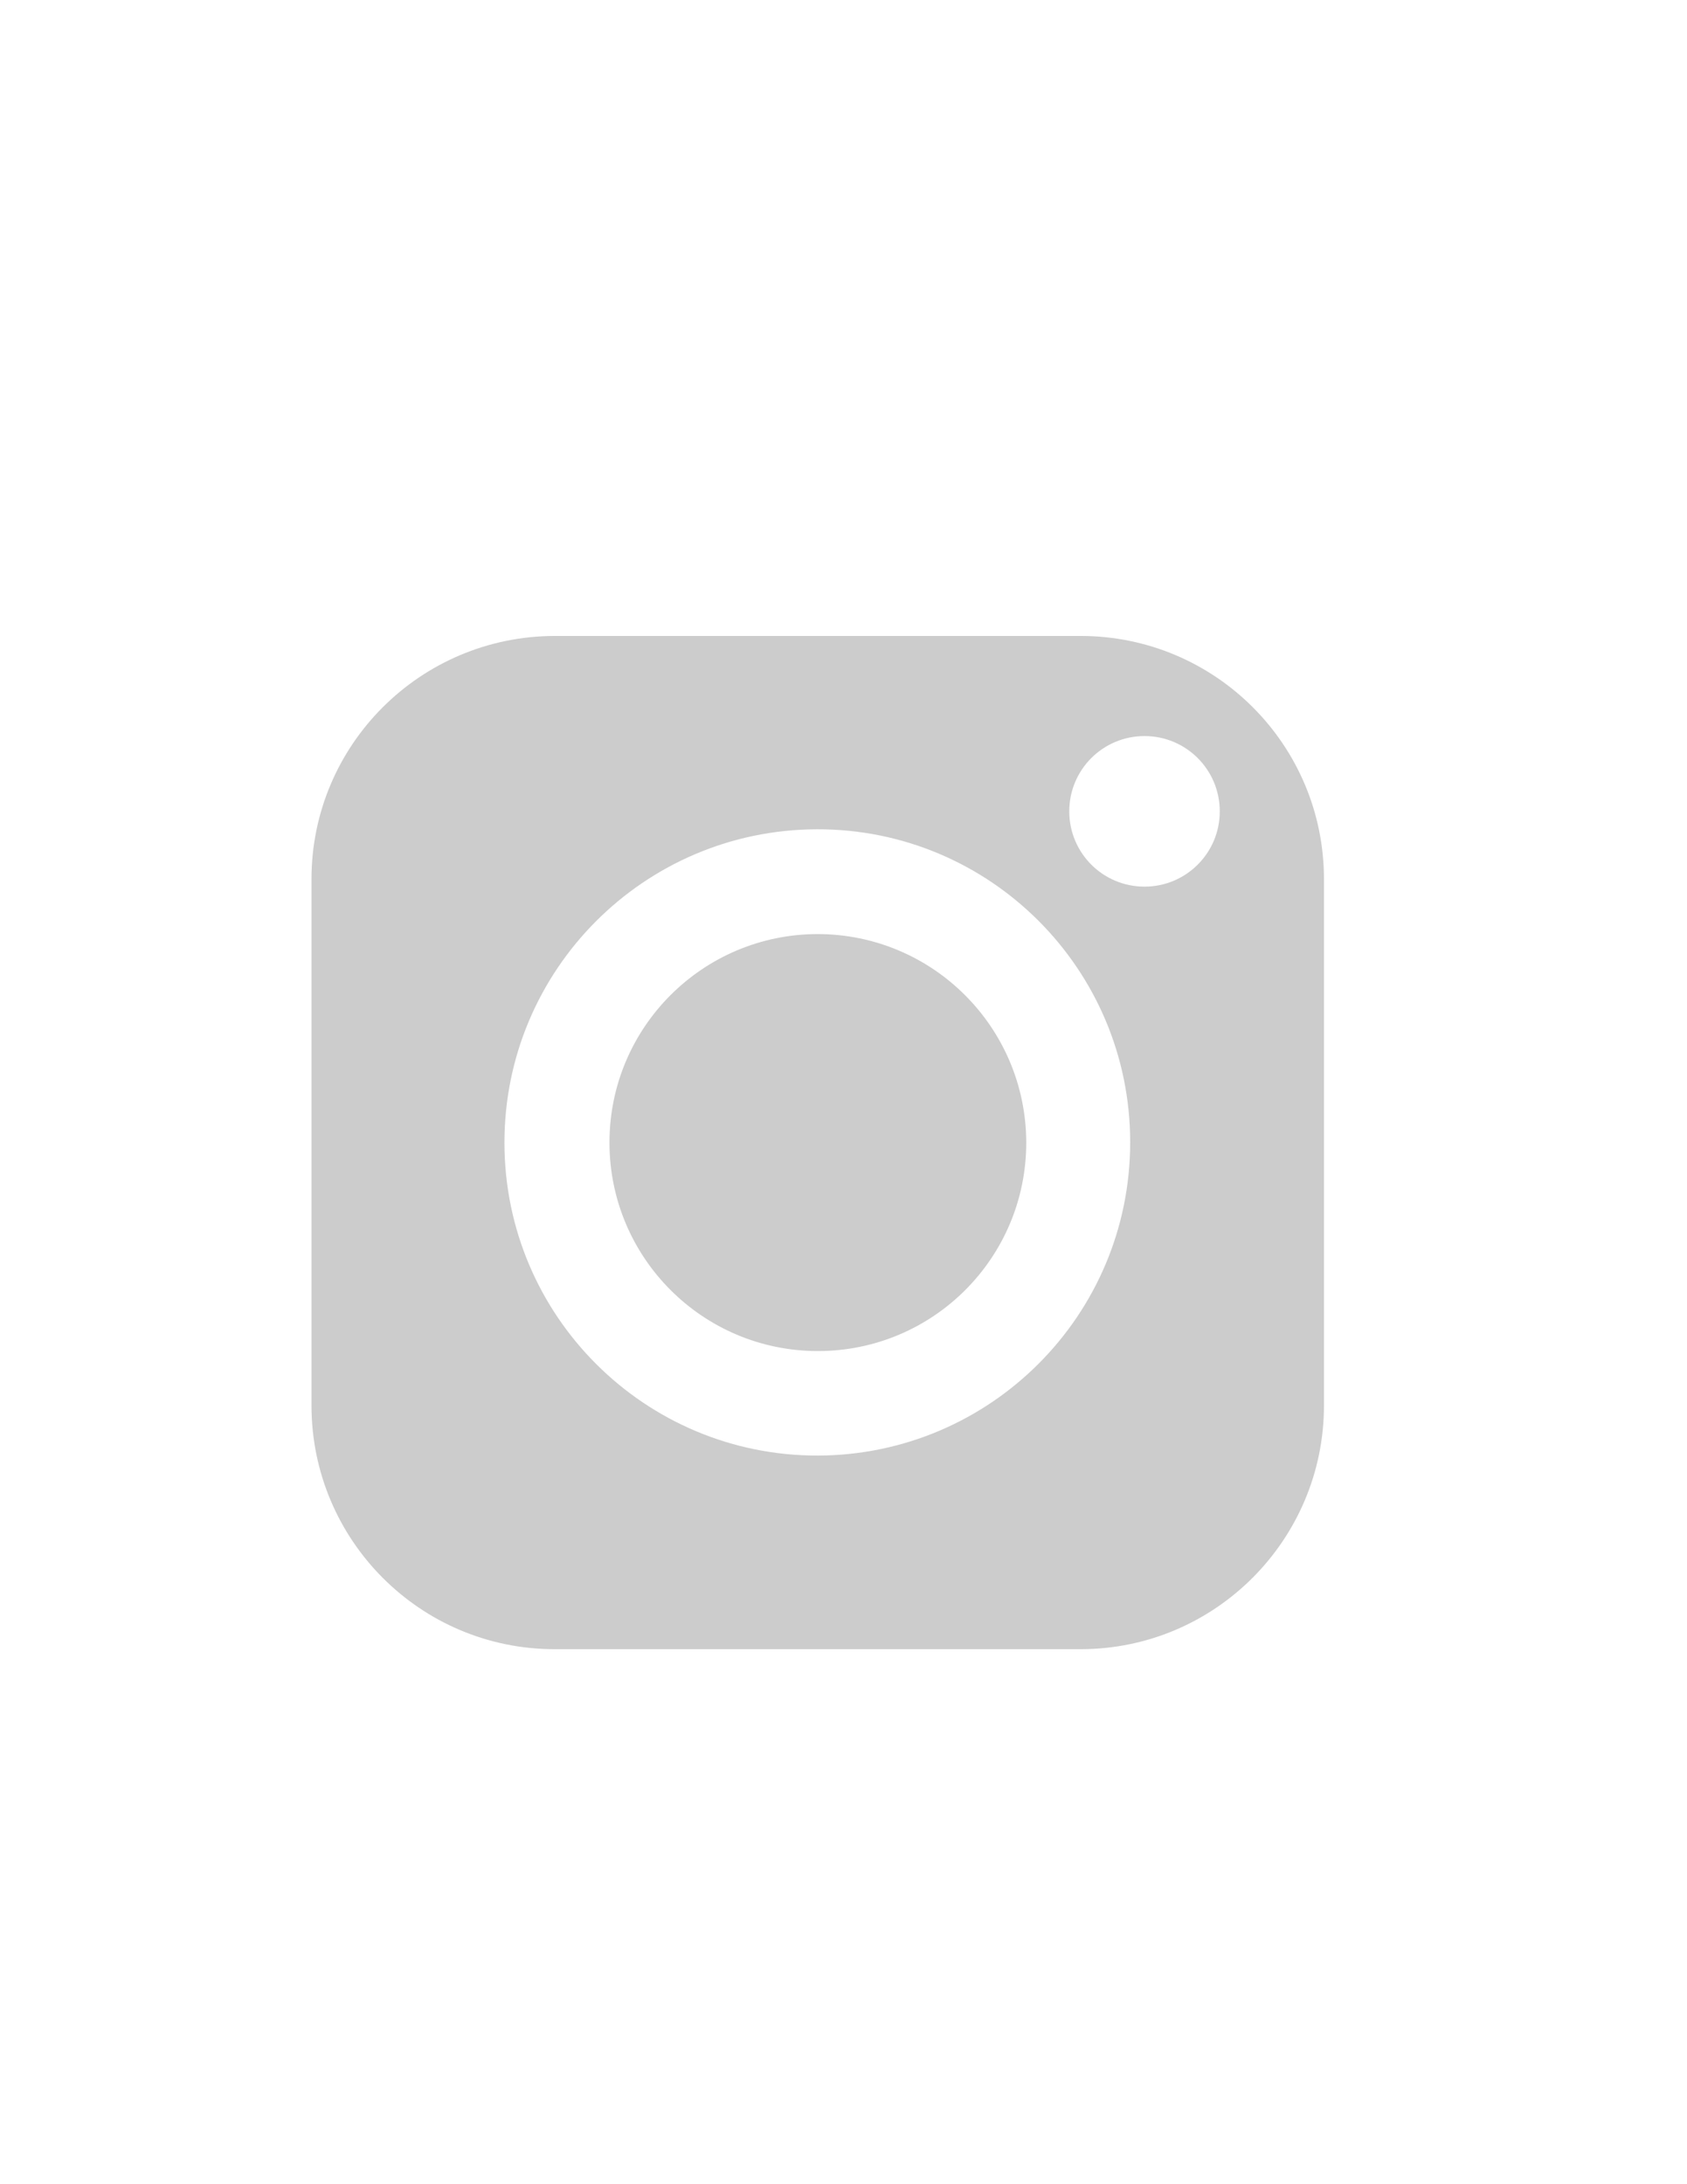 <?xml version="1.0" encoding="utf-8"?>
<!-- Generator: Adobe Illustrator 22.0.0, SVG Export Plug-In . SVG Version: 6.00 Build 0)  -->
<svg version="1.1" id="Layer_1" xmlns="http://www.w3.org/2000/svg" xmlns:xlink="http://www.w3.org/1999/xlink" x="0px" y="0px"
	 viewBox="0 0 612 792" style="enable-background:new 0 0 612 792; fill: #ccc;" xml:space="preserve">
<path d="M392.2,230.6h-191c-48.7,0.1-88.2,39.5-88.2,88.2v191c0.1,48.7,39.5,88.2,88.2,88.2h191
	c48.6-0.1,88-39.6,88.1-88.2v-191C480.3,270.1,440.9,230.7,392.2,230.6z M296.7,527.8C234,527.9,183.1,477.2,183,414.5
	c-0.1-62.7,50.6-113.6,113.3-113.8S409.9,351.3,410,414c0,0.1,0,0.2,0,0.2C410,476.9,359.3,527.6,296.7,527.8z M415.2,321.5
	c-15.1,0-27.3-12.2-27.3-27.3s12.2-27.3,27.3-27.3s27.3,12.2,27.3,27.3l0,0C442.5,309.3,430.3,321.5,415.2,321.5z M296.7,338.7
	c-41.7,0-75.6,33.8-75.6,75.6c0,41.7,33.8,75.6,75.6,75.6s75.6-33.8,75.6-75.6C372.2,372.6,338.5,338.8,296.7,338.7z"/>
</svg>
